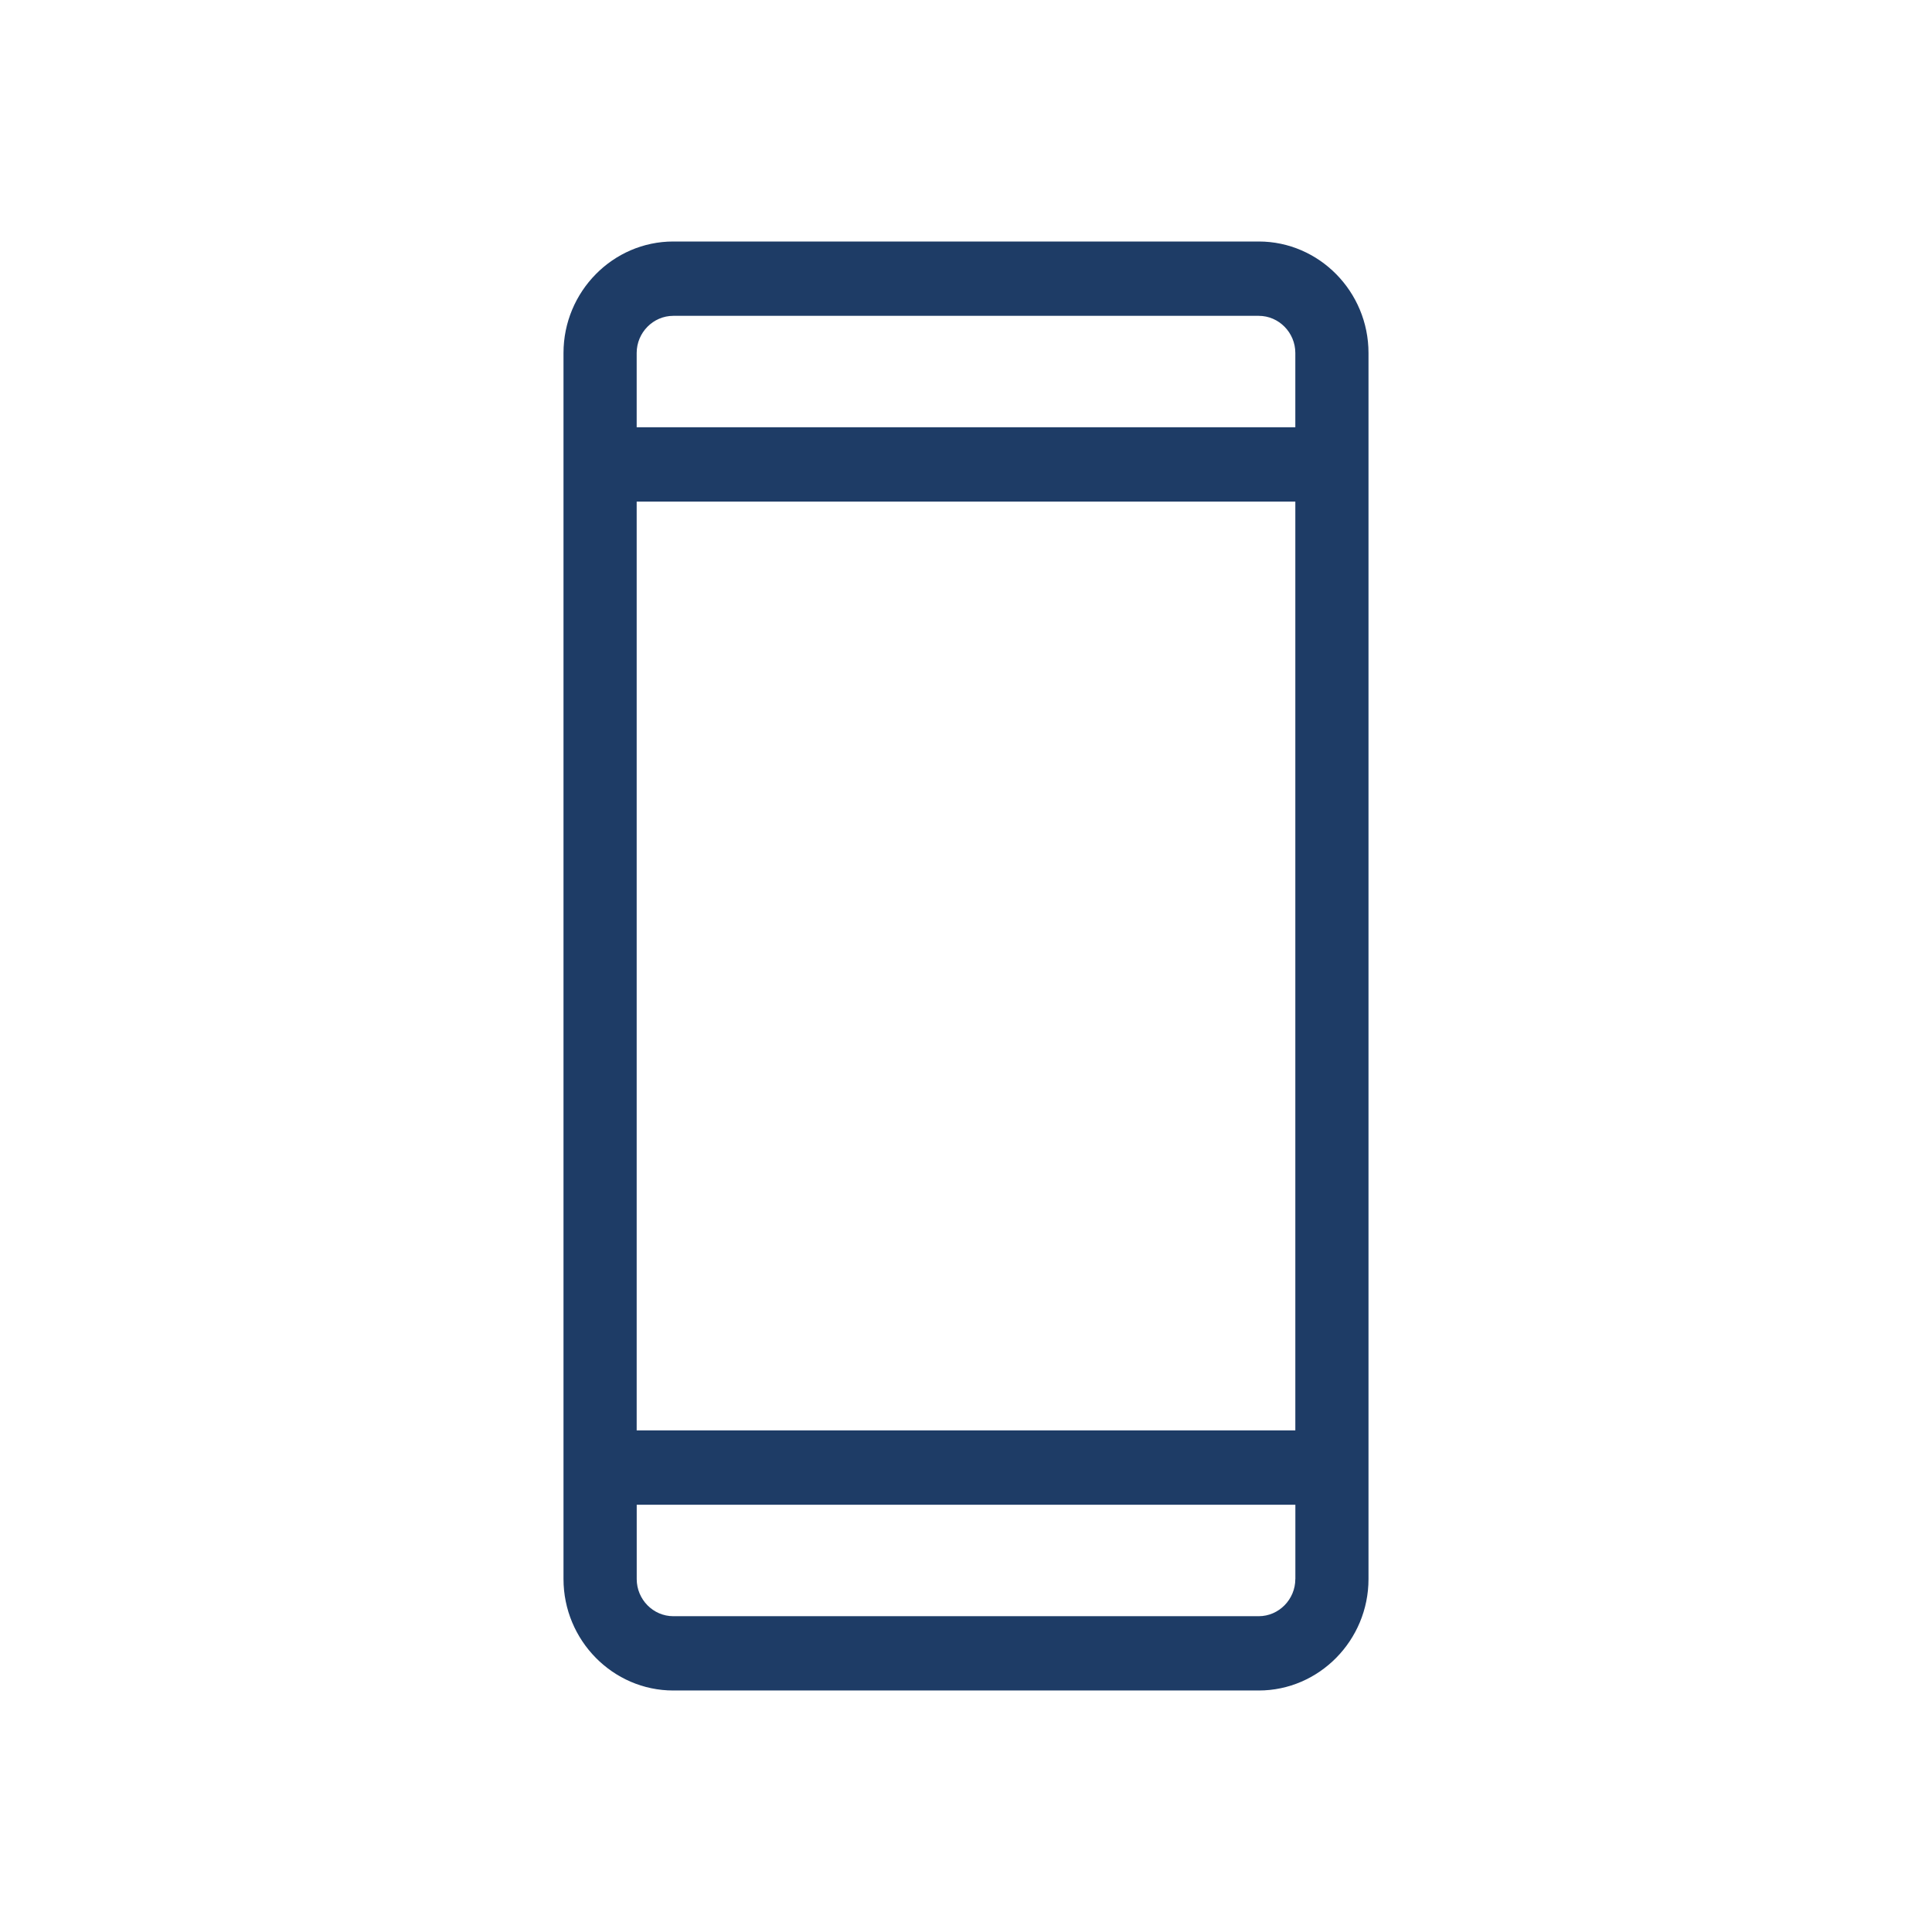 <svg xmlns="http://www.w3.org/2000/svg" width="48" height="48" viewBox="0 0 48 48">
    <g fill="none" fill-rule="evenodd">
        <circle cx="24" cy="24" r="24"/>
        <path fill="#1E3C66" fill-rule="nonzero" d="M31.273 6H16.727C15.227 6 14 7.246 14 8.77v30.46c0 1.524 1.227 2.77 2.727 2.77h14.546c1.5 0 2.727-1.246 2.727-2.77V8.77C34 7.245 32.773 6 31.273 6zm.909 33.23c0 .508-.41.924-.91.924H16.728c-.5 0-.909-.416-.909-.923v-1.846h16.364v1.846zm0-3.692H15.818V12.462h16.364v23.076zm0-24.923H15.818V8.77c0-.507.41-.923.91-.923h14.545c.5 0 .909.416.909.923v1.846z"/>
    </g>
</svg>
